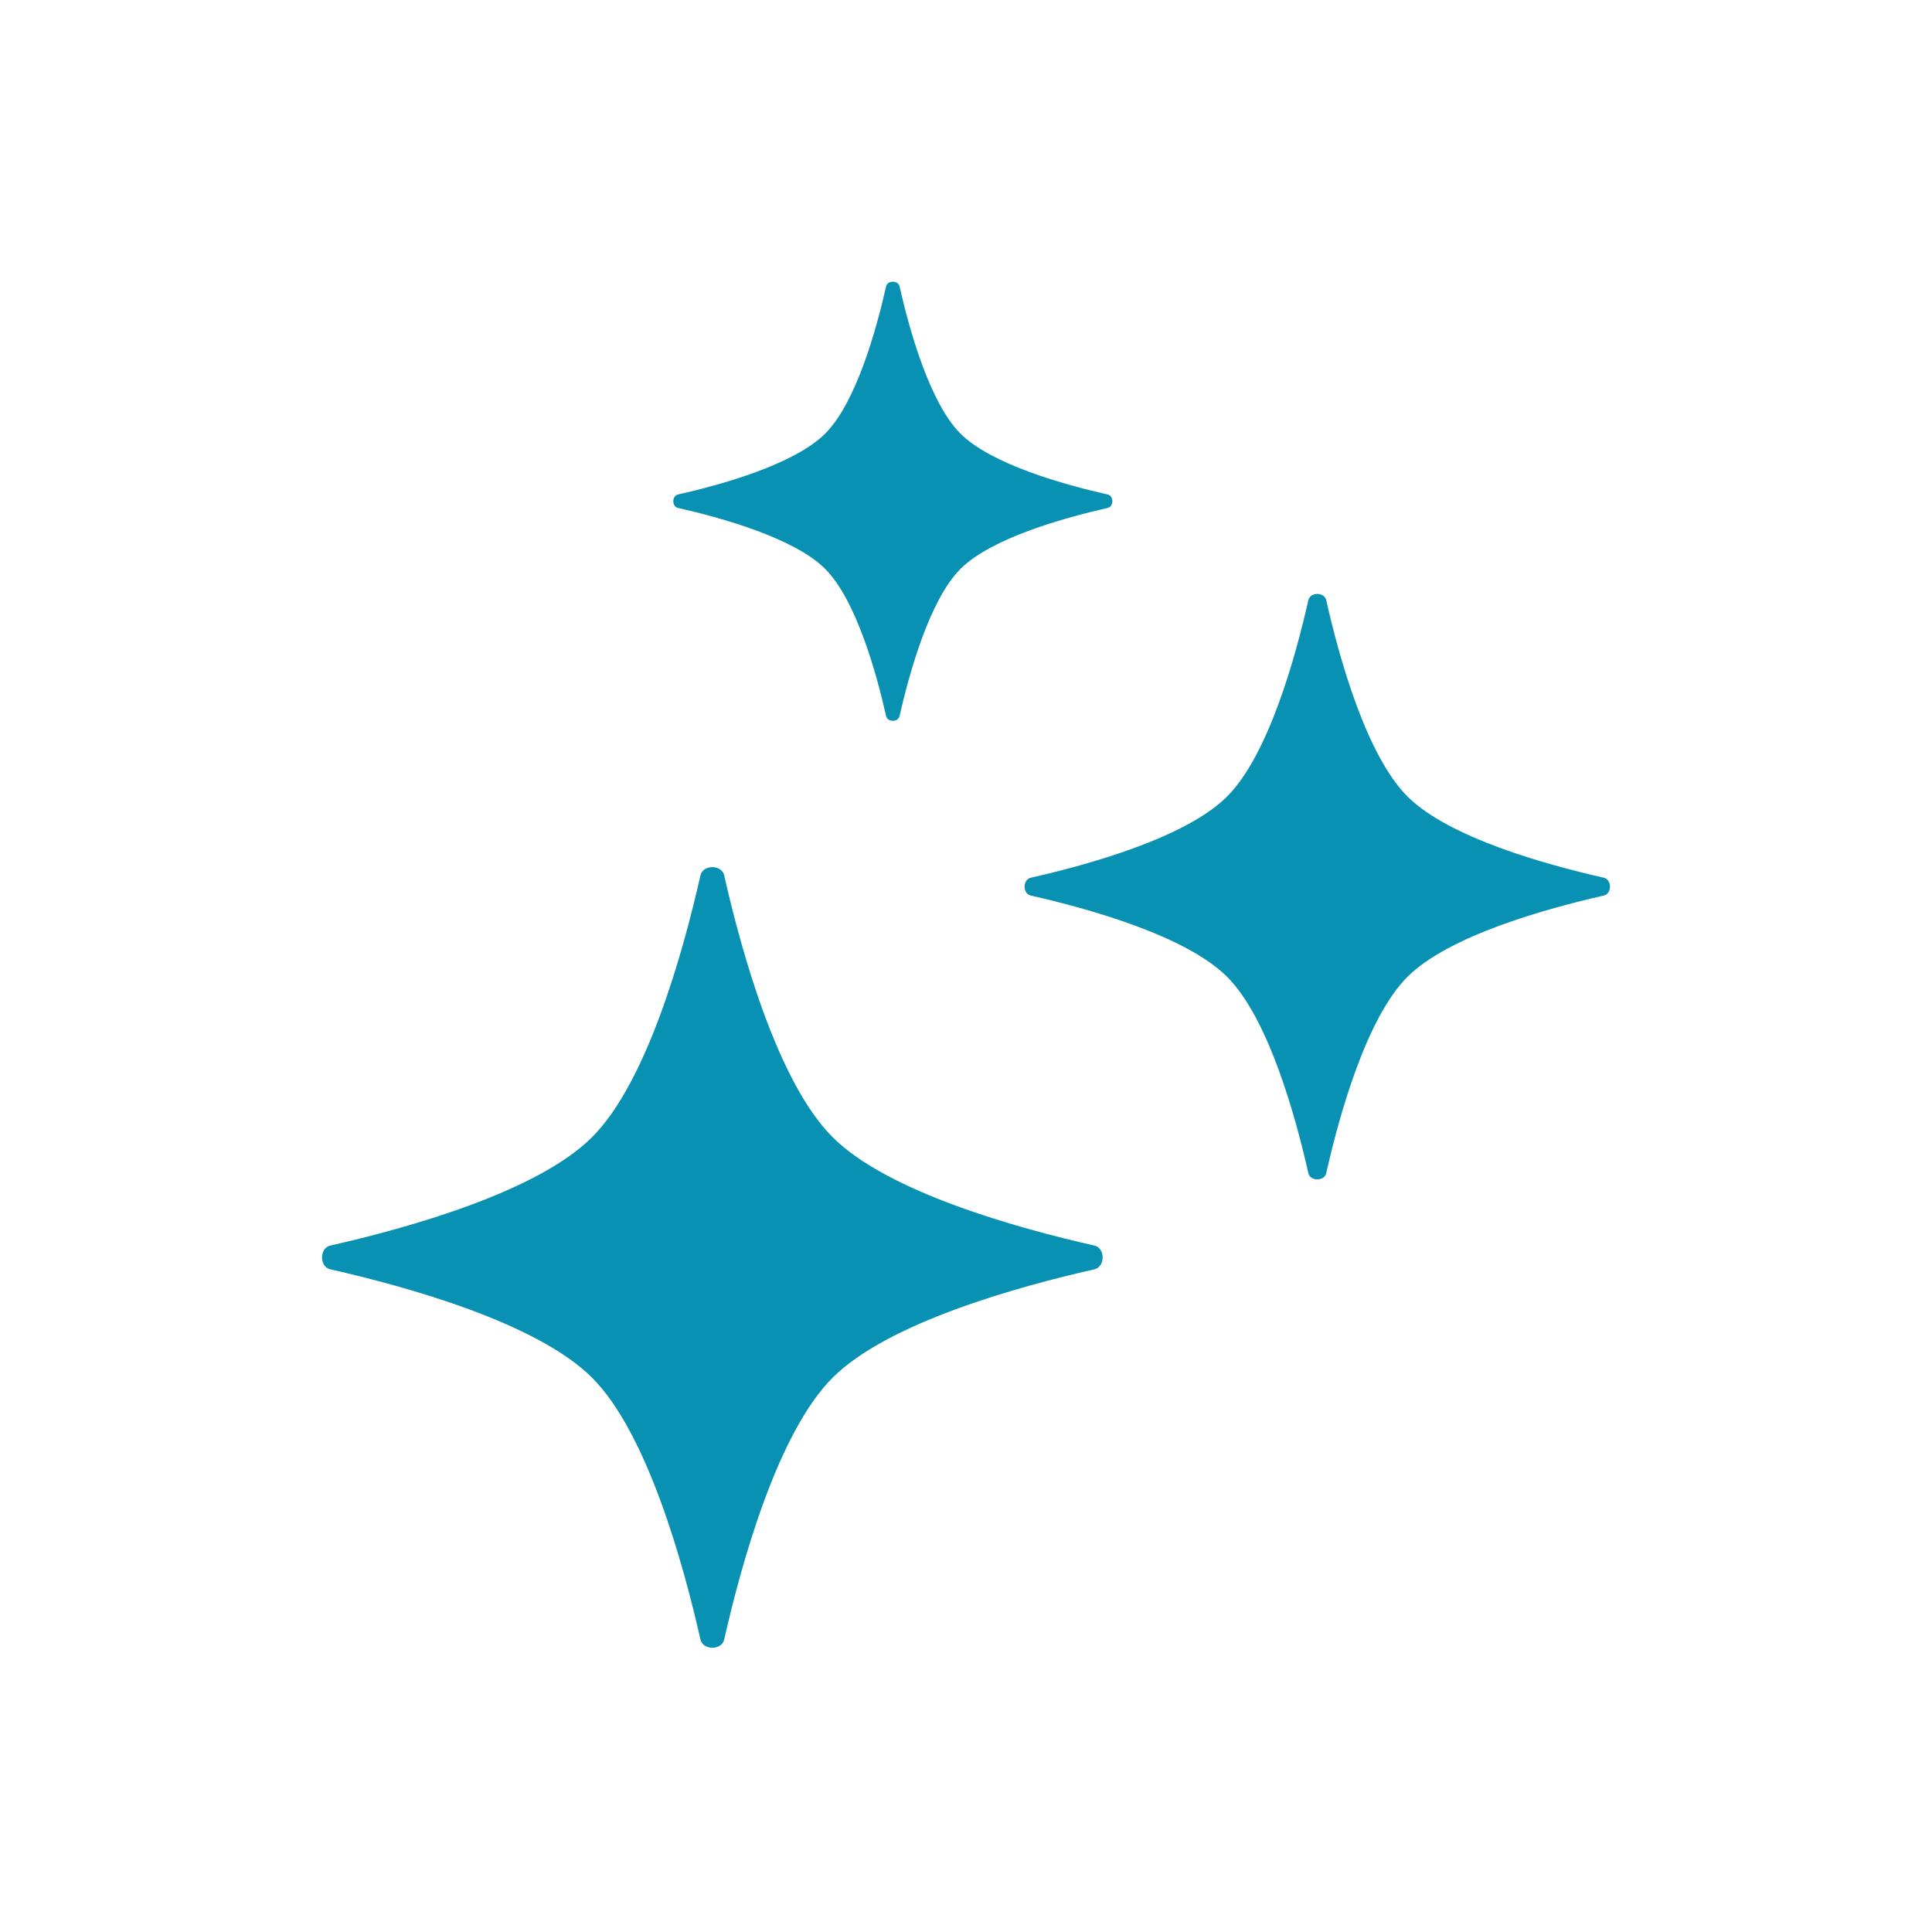 <svg width="20" height="20" viewBox="0 0 20 20" fill="none" xmlns="http://www.w3.org/2000/svg">
<path d="M7.251 9.062C7.277 8.948 7.471 8.948 7.497 9.062C7.676 9.855 8.05 11.203 8.619 11.772C9.188 12.341 10.536 12.715 11.329 12.894C11.443 12.92 11.443 13.114 11.329 13.14C10.536 13.319 9.188 13.693 8.619 14.262C8.05 14.831 7.676 16.18 7.497 16.972C7.471 17.086 7.277 17.086 7.251 16.972C7.072 16.18 6.698 14.831 6.129 14.262C5.56 13.693 4.211 13.319 3.419 13.14C3.305 13.114 3.305 12.92 3.419 12.894C4.211 12.715 5.56 12.341 6.129 11.772C6.698 11.203 7.072 9.855 7.251 9.062Z" fill="#0891B2"/>
<path d="M13.544 6.213C13.563 6.127 13.71 6.127 13.729 6.213C13.863 6.807 14.143 7.818 14.57 8.245C14.997 8.672 16.008 8.952 16.602 9.086C16.688 9.106 16.688 9.252 16.602 9.271C16.008 9.405 14.997 9.686 14.57 10.112C14.143 10.539 13.863 11.55 13.729 12.145C13.71 12.23 13.563 12.23 13.544 12.145C13.41 11.55 13.13 10.539 12.703 10.112C12.276 9.686 11.265 9.405 10.671 9.271C10.585 9.252 10.585 9.106 10.671 9.086C11.265 8.952 12.276 8.672 12.703 8.245C13.13 7.818 13.41 6.807 13.544 6.213Z" fill="#0891B2"/>
<path d="M9.173 2.964C9.188 2.9 9.297 2.9 9.312 2.964C9.413 3.41 9.623 4.169 9.943 4.489C10.263 4.808 11.021 5.019 11.467 5.119C11.531 5.134 11.531 5.244 11.467 5.258C11.021 5.359 10.263 5.569 9.943 5.889C9.623 6.209 9.413 6.968 9.312 7.413C9.297 7.478 9.188 7.478 9.173 7.413C9.073 6.968 8.862 6.209 8.542 5.889C8.222 5.569 7.464 5.359 7.018 5.258C6.954 5.244 6.954 5.134 7.018 5.119C7.464 5.019 8.222 4.808 8.542 4.489C8.862 4.169 9.073 3.41 9.173 2.964Z" fill="#0891B2"/>
</svg>
